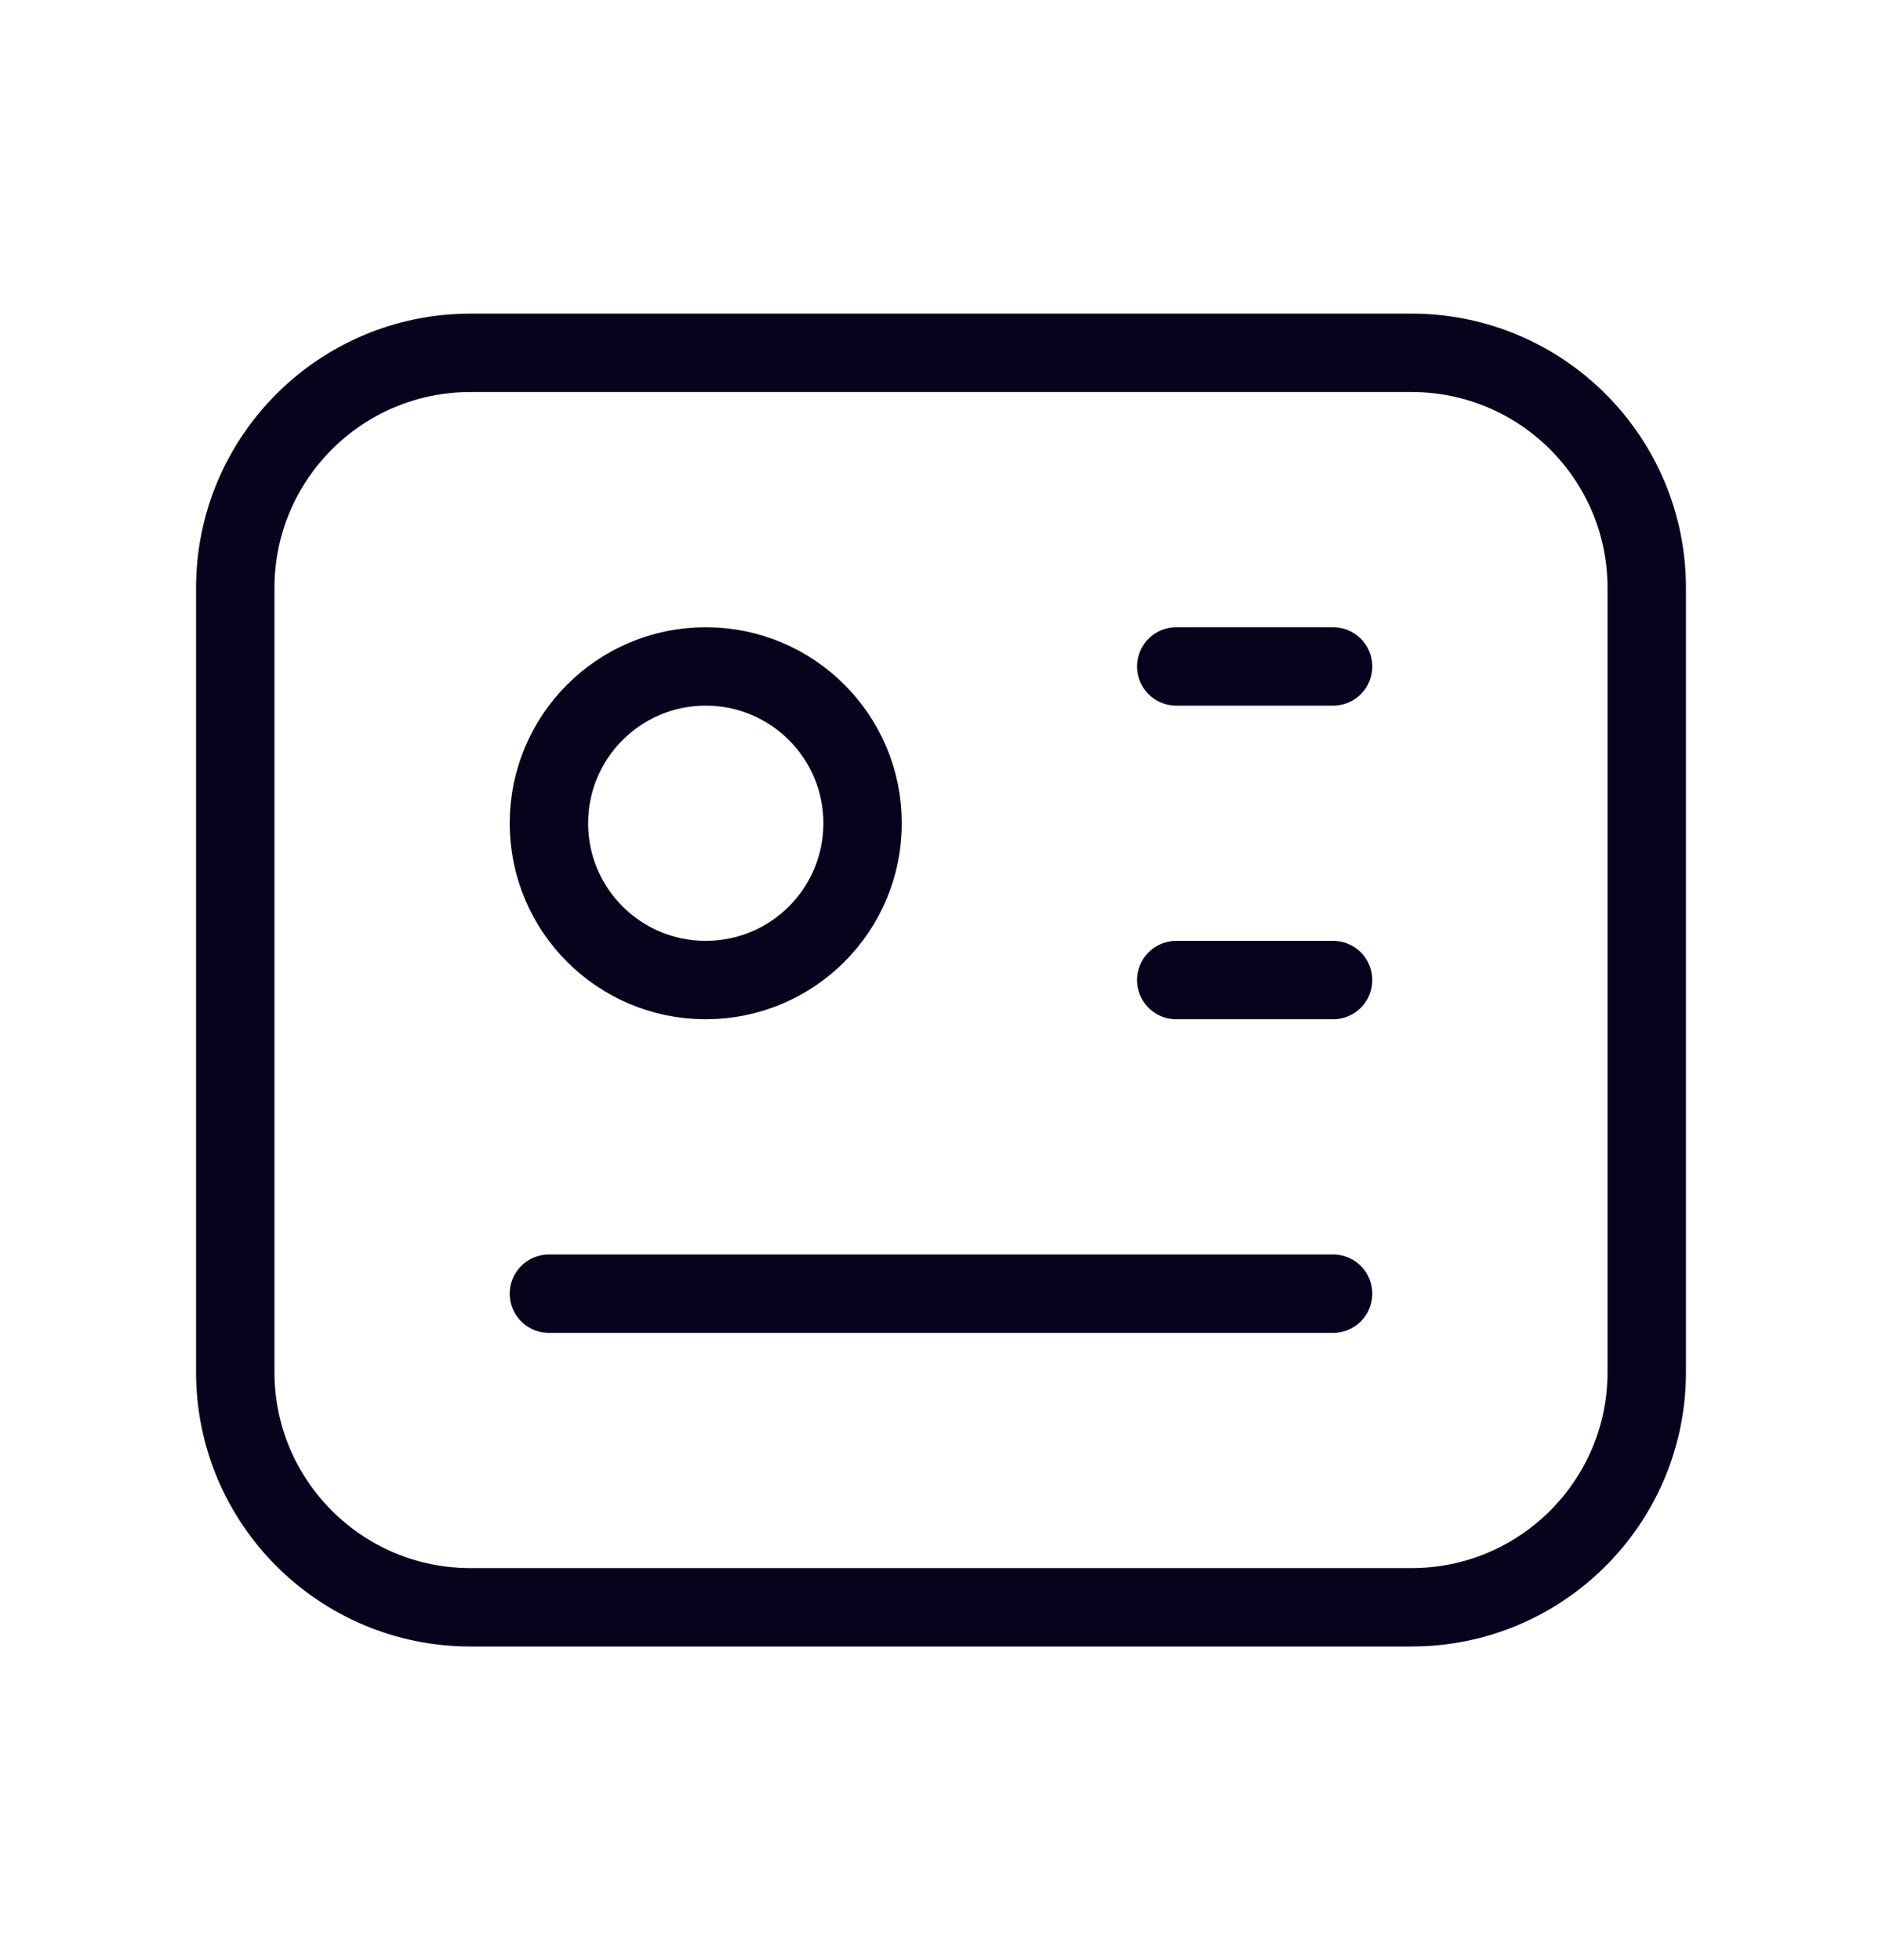<svg width="24" height="25" viewBox="0 0 24 25" fill="none" xmlns="http://www.w3.org/2000/svg">
<path d="M15 8.5H17M15 12.5H17M7 16.5H17M6 4.5H18C19.657 4.5 21 5.843 21 7.5V17.5C21 19.157 19.657 20.5 18 20.5H6C4.343 20.5 3 19.157 3 17.5V7.5C3 5.843 4.343 4.5 6 4.5ZM11 10.5C11 11.605 10.105 12.5 9 12.5C7.895 12.5 7 11.605 7 10.5C7 9.395 7.895 8.5 9 8.5C10.105 8.5 11 9.395 11 10.5Z" stroke="#08031D" stroke-linecap="round" stroke-linejoin="round"/>
</svg>
